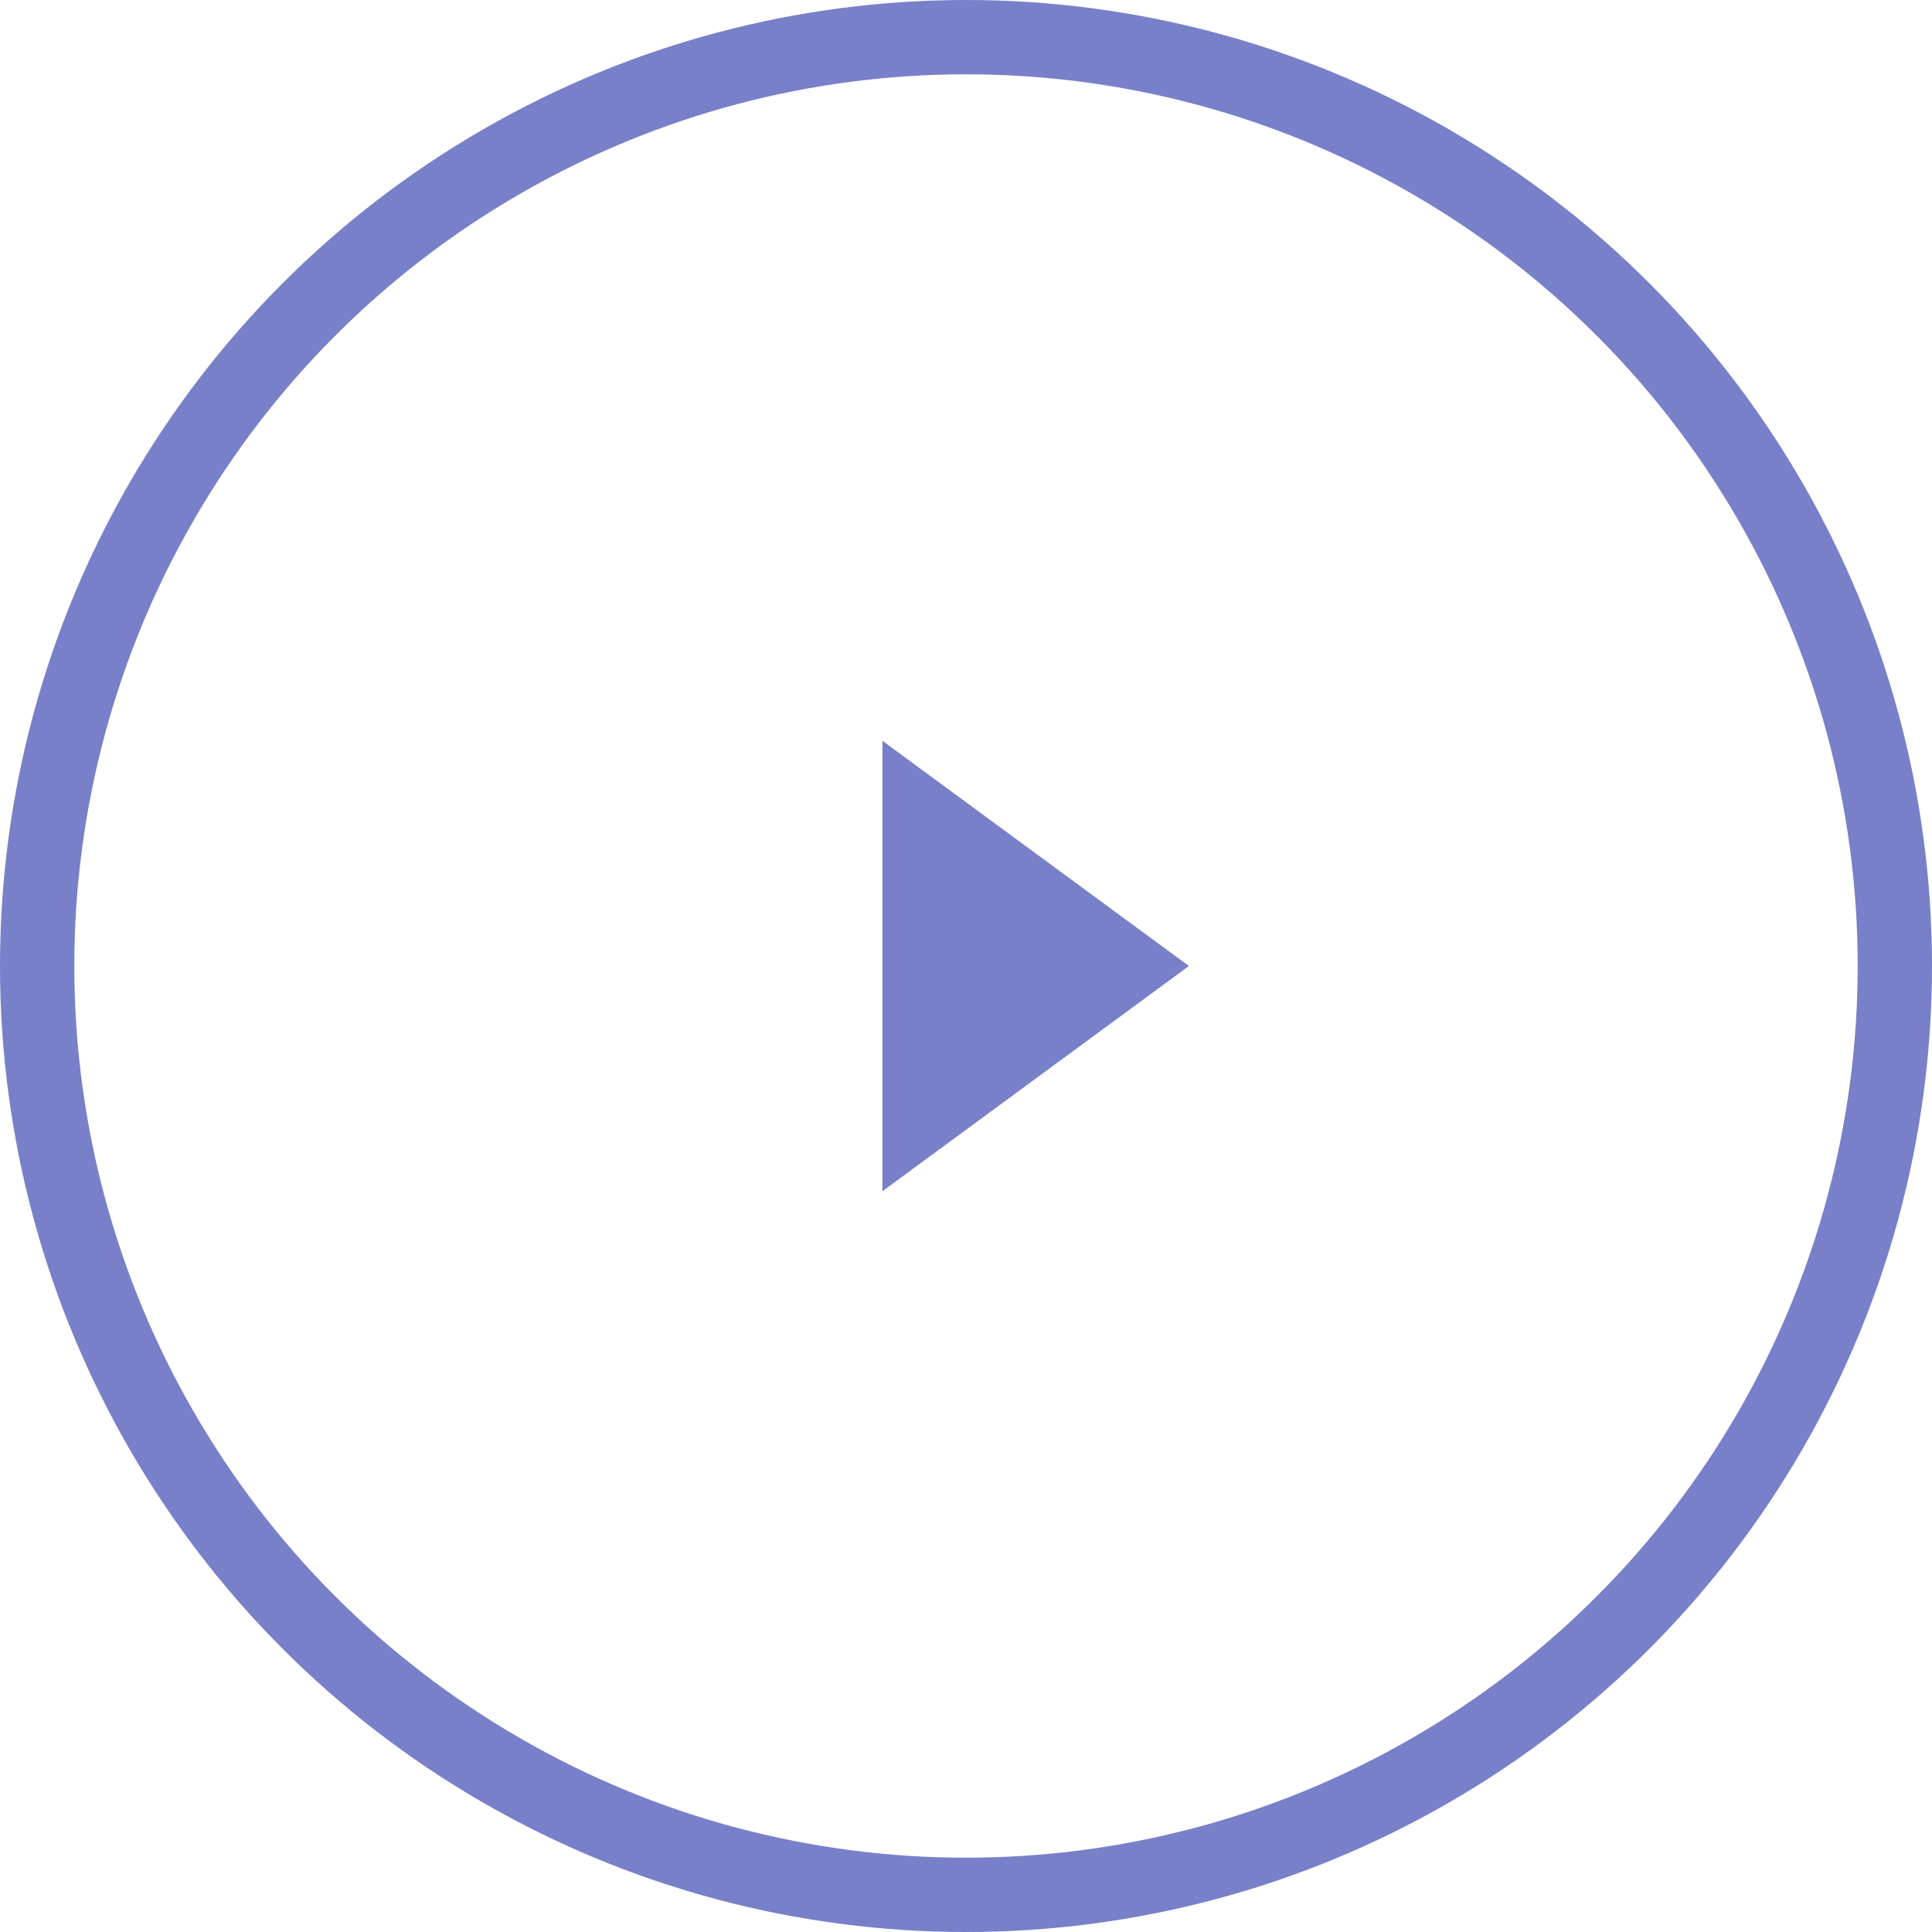 <svg xmlns="http://www.w3.org/2000/svg" width="52" height="52" viewBox="0 0 52 52" fill="none"><circle cx="26" cy="26" r="25" stroke="#7880C9" stroke-width="2"></circle><path d="M32 26L23.75 32.062L23.75 19.938L32 26Z" fill="#7880C9"></path></svg>